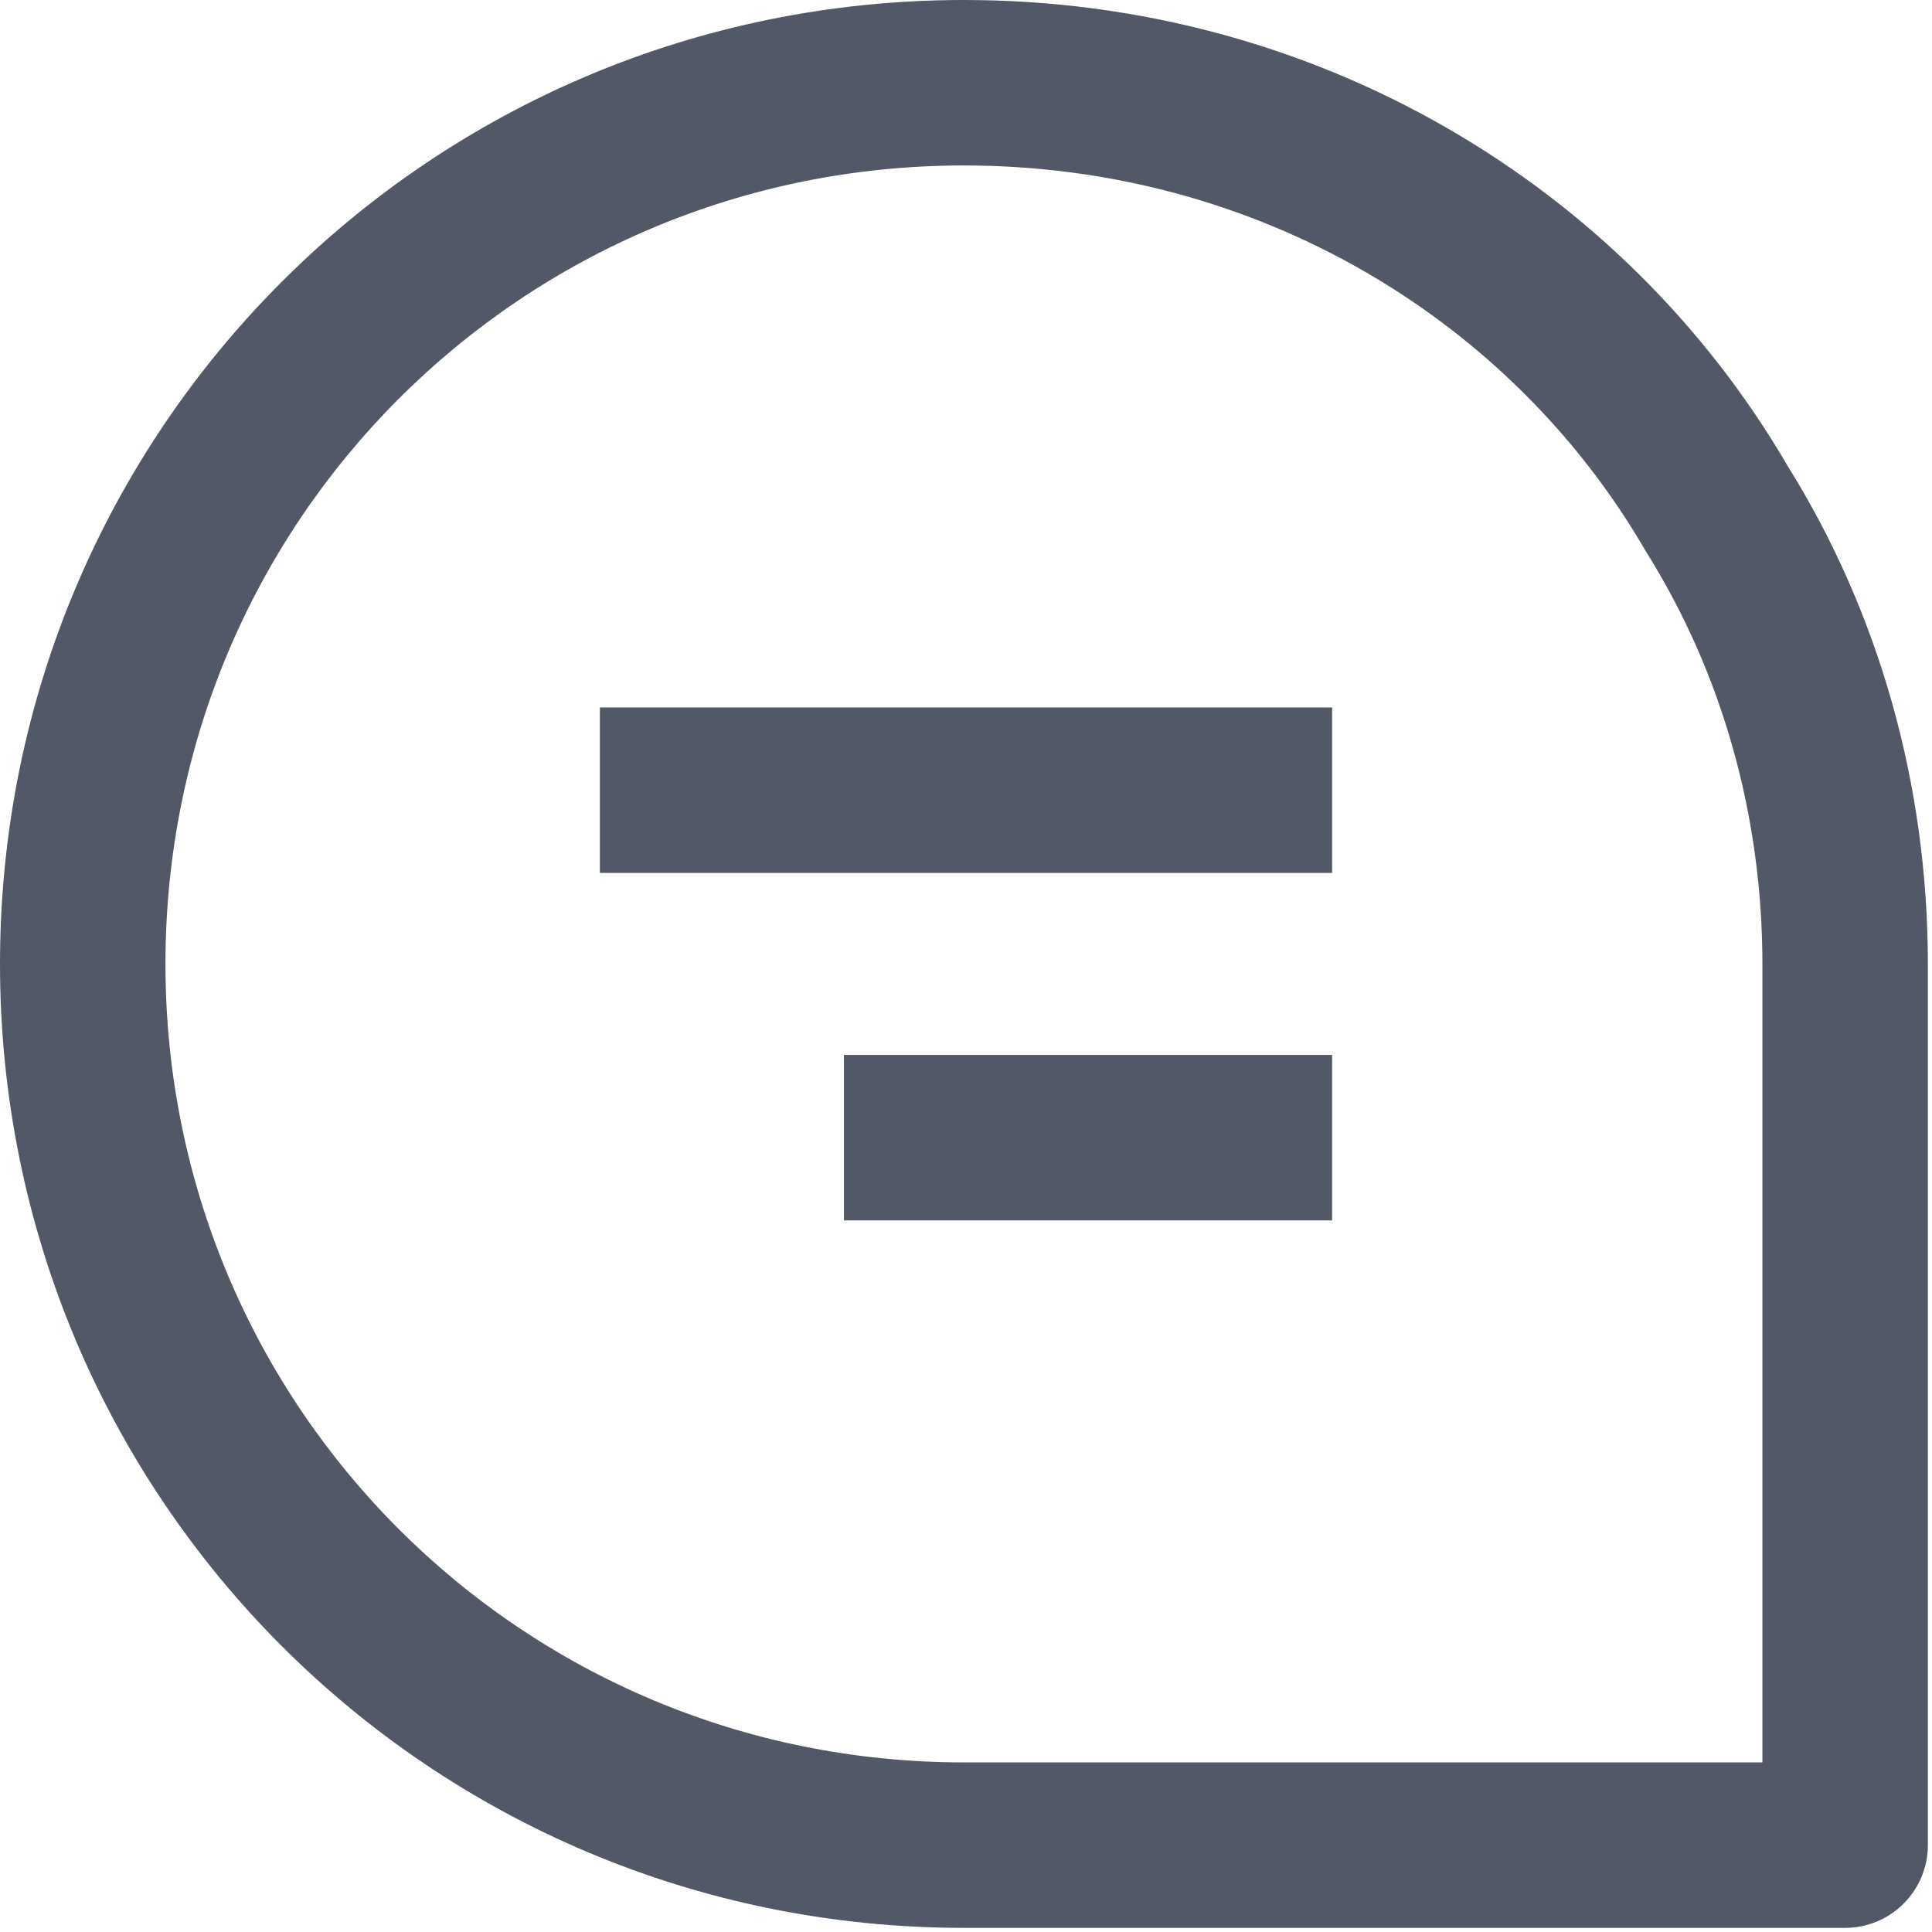<svg width="28" height="28" viewBox="0 0 28 28" fill="none" xmlns="http://www.w3.org/2000/svg">
<path fill-rule="evenodd" clip-rule="evenodd" d="M0 13.97C0 6.233 6.233 0 13.97 0C19.067 0 23.534 2.679 25.91 6.756C27.224 8.865 27.94 11.358 27.94 13.97V26.741C27.94 27.403 27.403 27.94 26.741 27.94H13.97C6.233 27.94 0 21.707 0 13.97ZM13.97 2.398C7.557 2.398 2.398 7.557 2.398 13.97C2.398 20.383 7.557 25.542 13.97 25.542H25.542V13.97C25.542 11.792 24.943 9.734 23.865 8.01C23.858 7.999 23.852 7.988 23.845 7.977C21.901 4.629 18.219 2.398 13.97 2.398Z" fill="#525866"/>
<path fill-rule="evenodd" clip-rule="evenodd" d="M19.306 12.651H8.694V10.253H19.306V12.651Z" fill="#525866"/>
<path fill-rule="evenodd" clip-rule="evenodd" d="M19.306 17.687H12.231V15.289H19.306V17.687Z" fill="#525866"/>
</svg>
